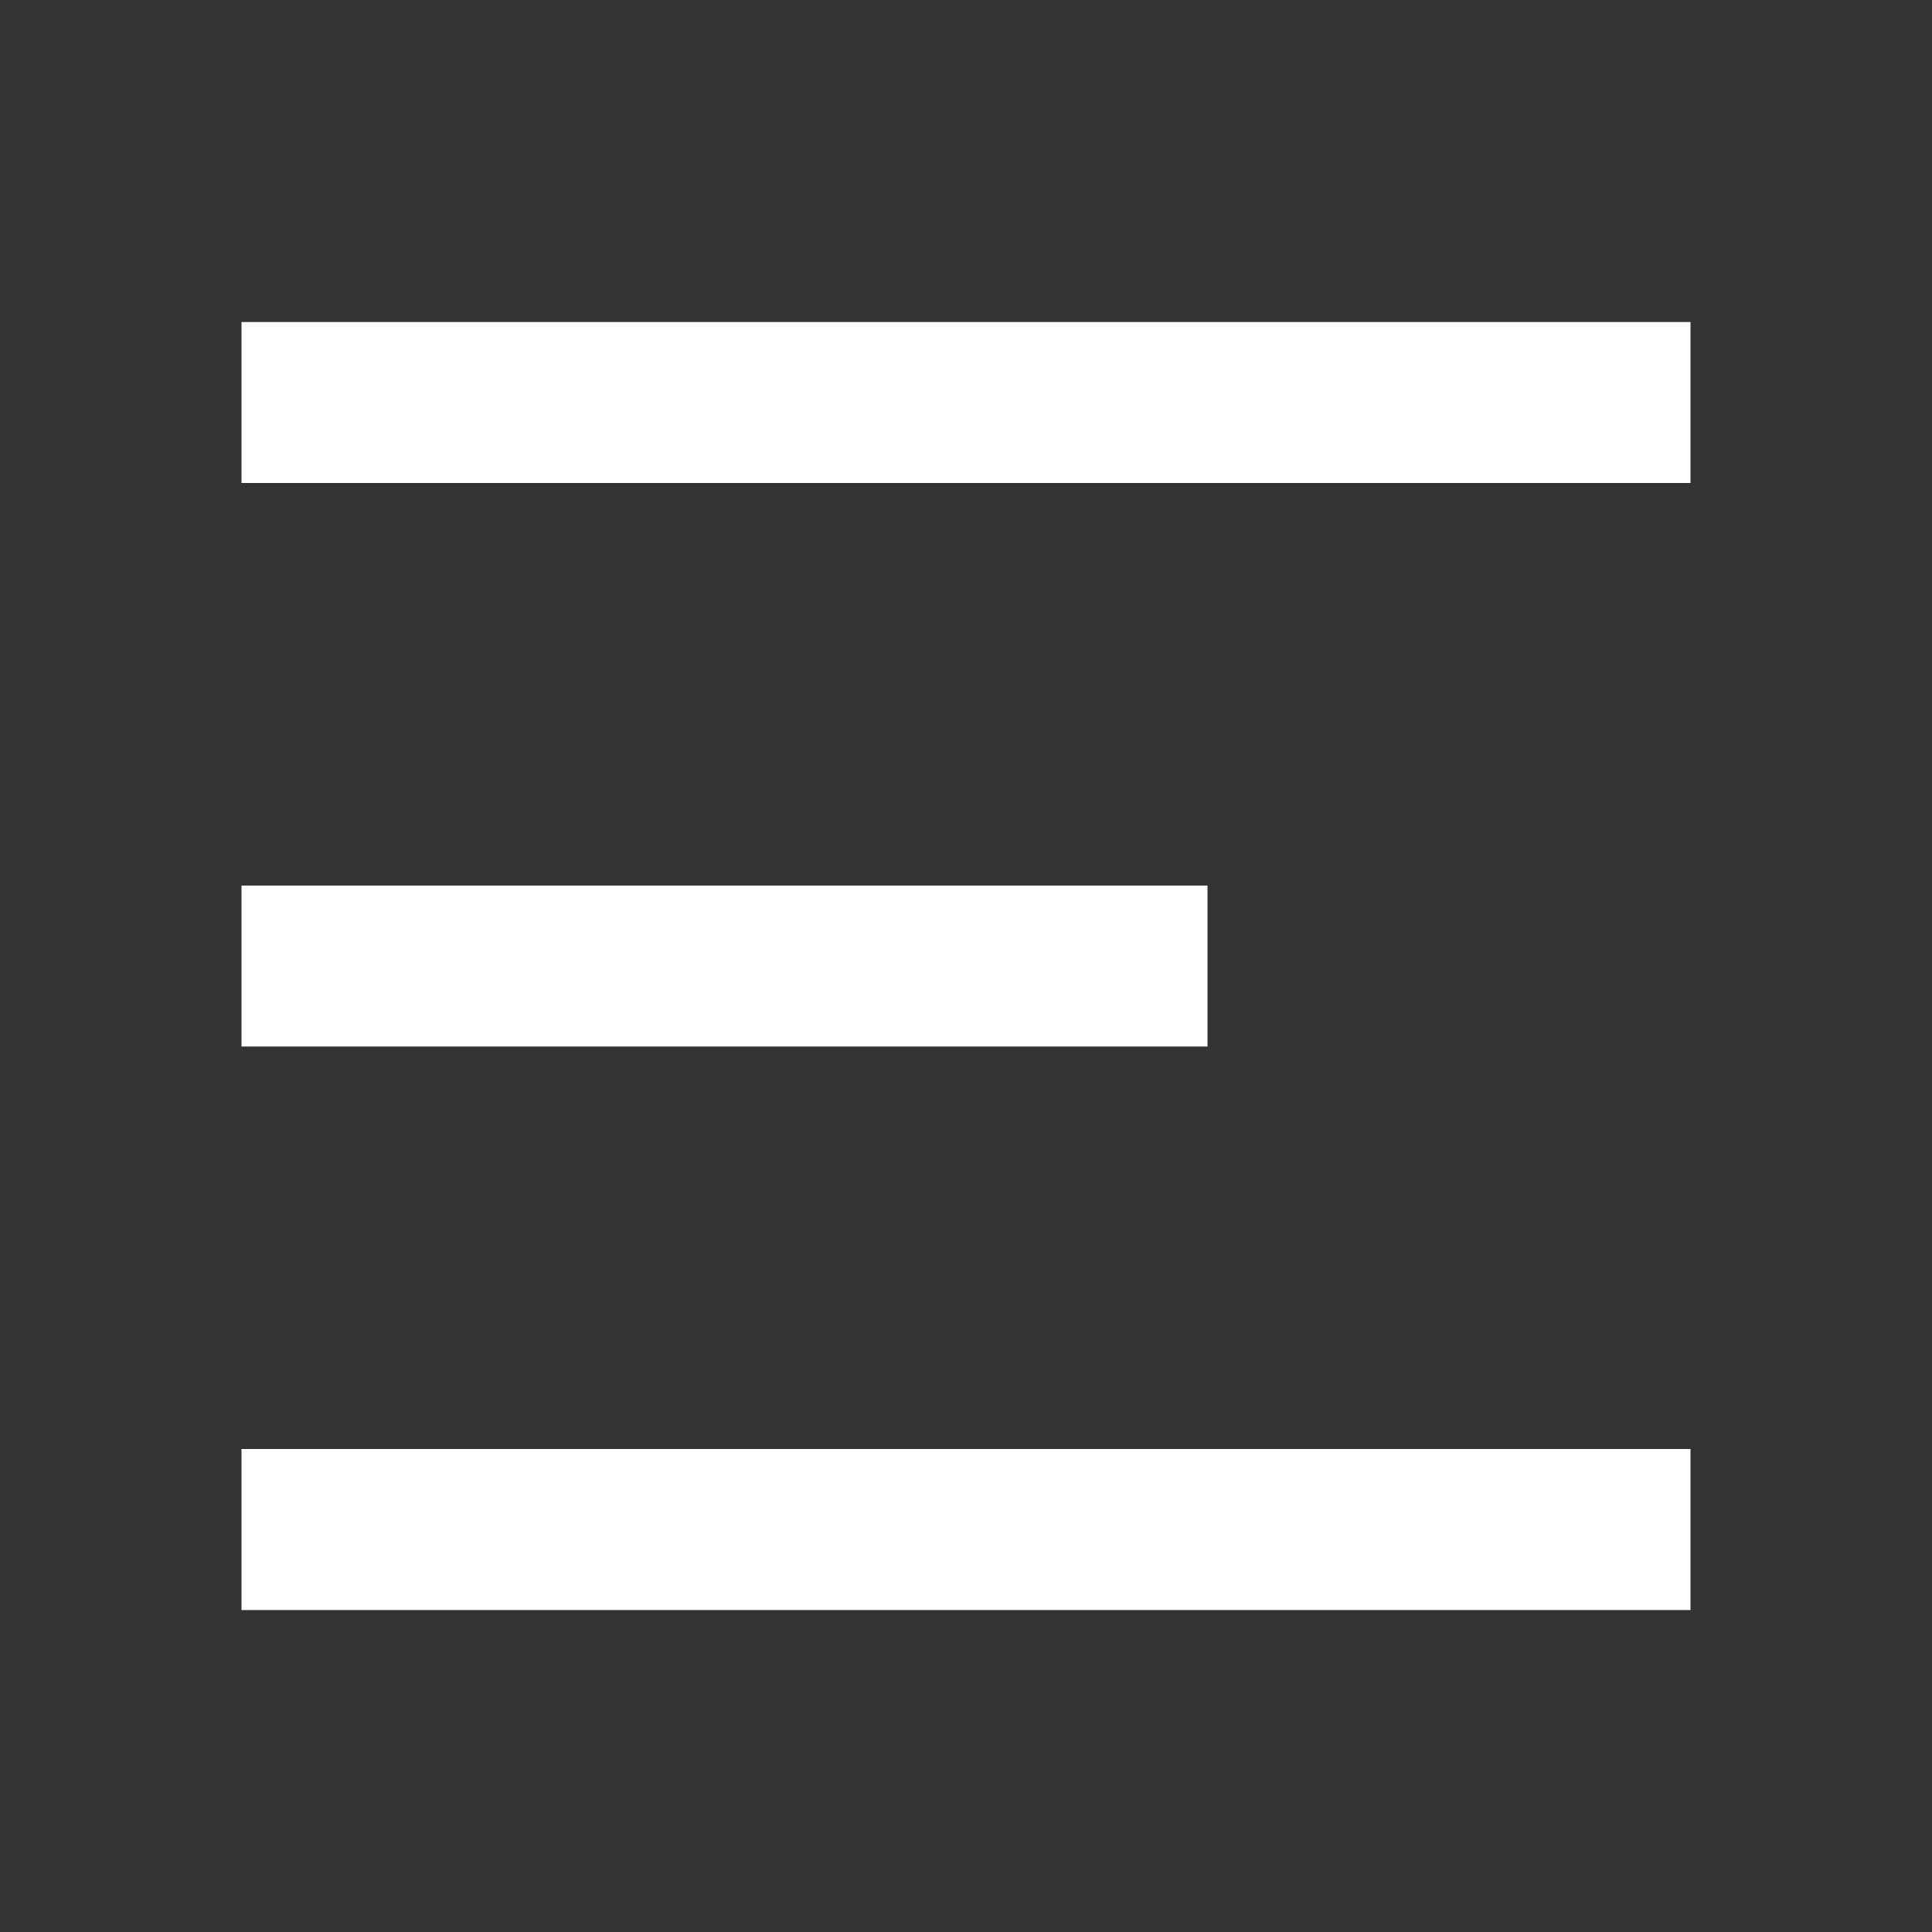 <svg width="22" height="22" viewBox="0 0 22 22" fill="none" xmlns="http://www.w3.org/2000/svg">
<rect x="0" y="0" width="22" height="22" fill="#333333" stroke="none"/>
<g clip-path="url(#clip0_7770_155)">
<path d="M2.75 3.667H19.25V5.5H2.75V3.667ZM2.75 10.084H13.75V11.917H2.75V10.084ZM2.75 16.5H19.25V18.334H2.75V16.5Z" fill="white"/>
</g>
<defs>
<clipPath id="clip0_7770_155">
<rect width="22" height="22" fill="white"/>
</clipPath>
</defs>
</svg>

